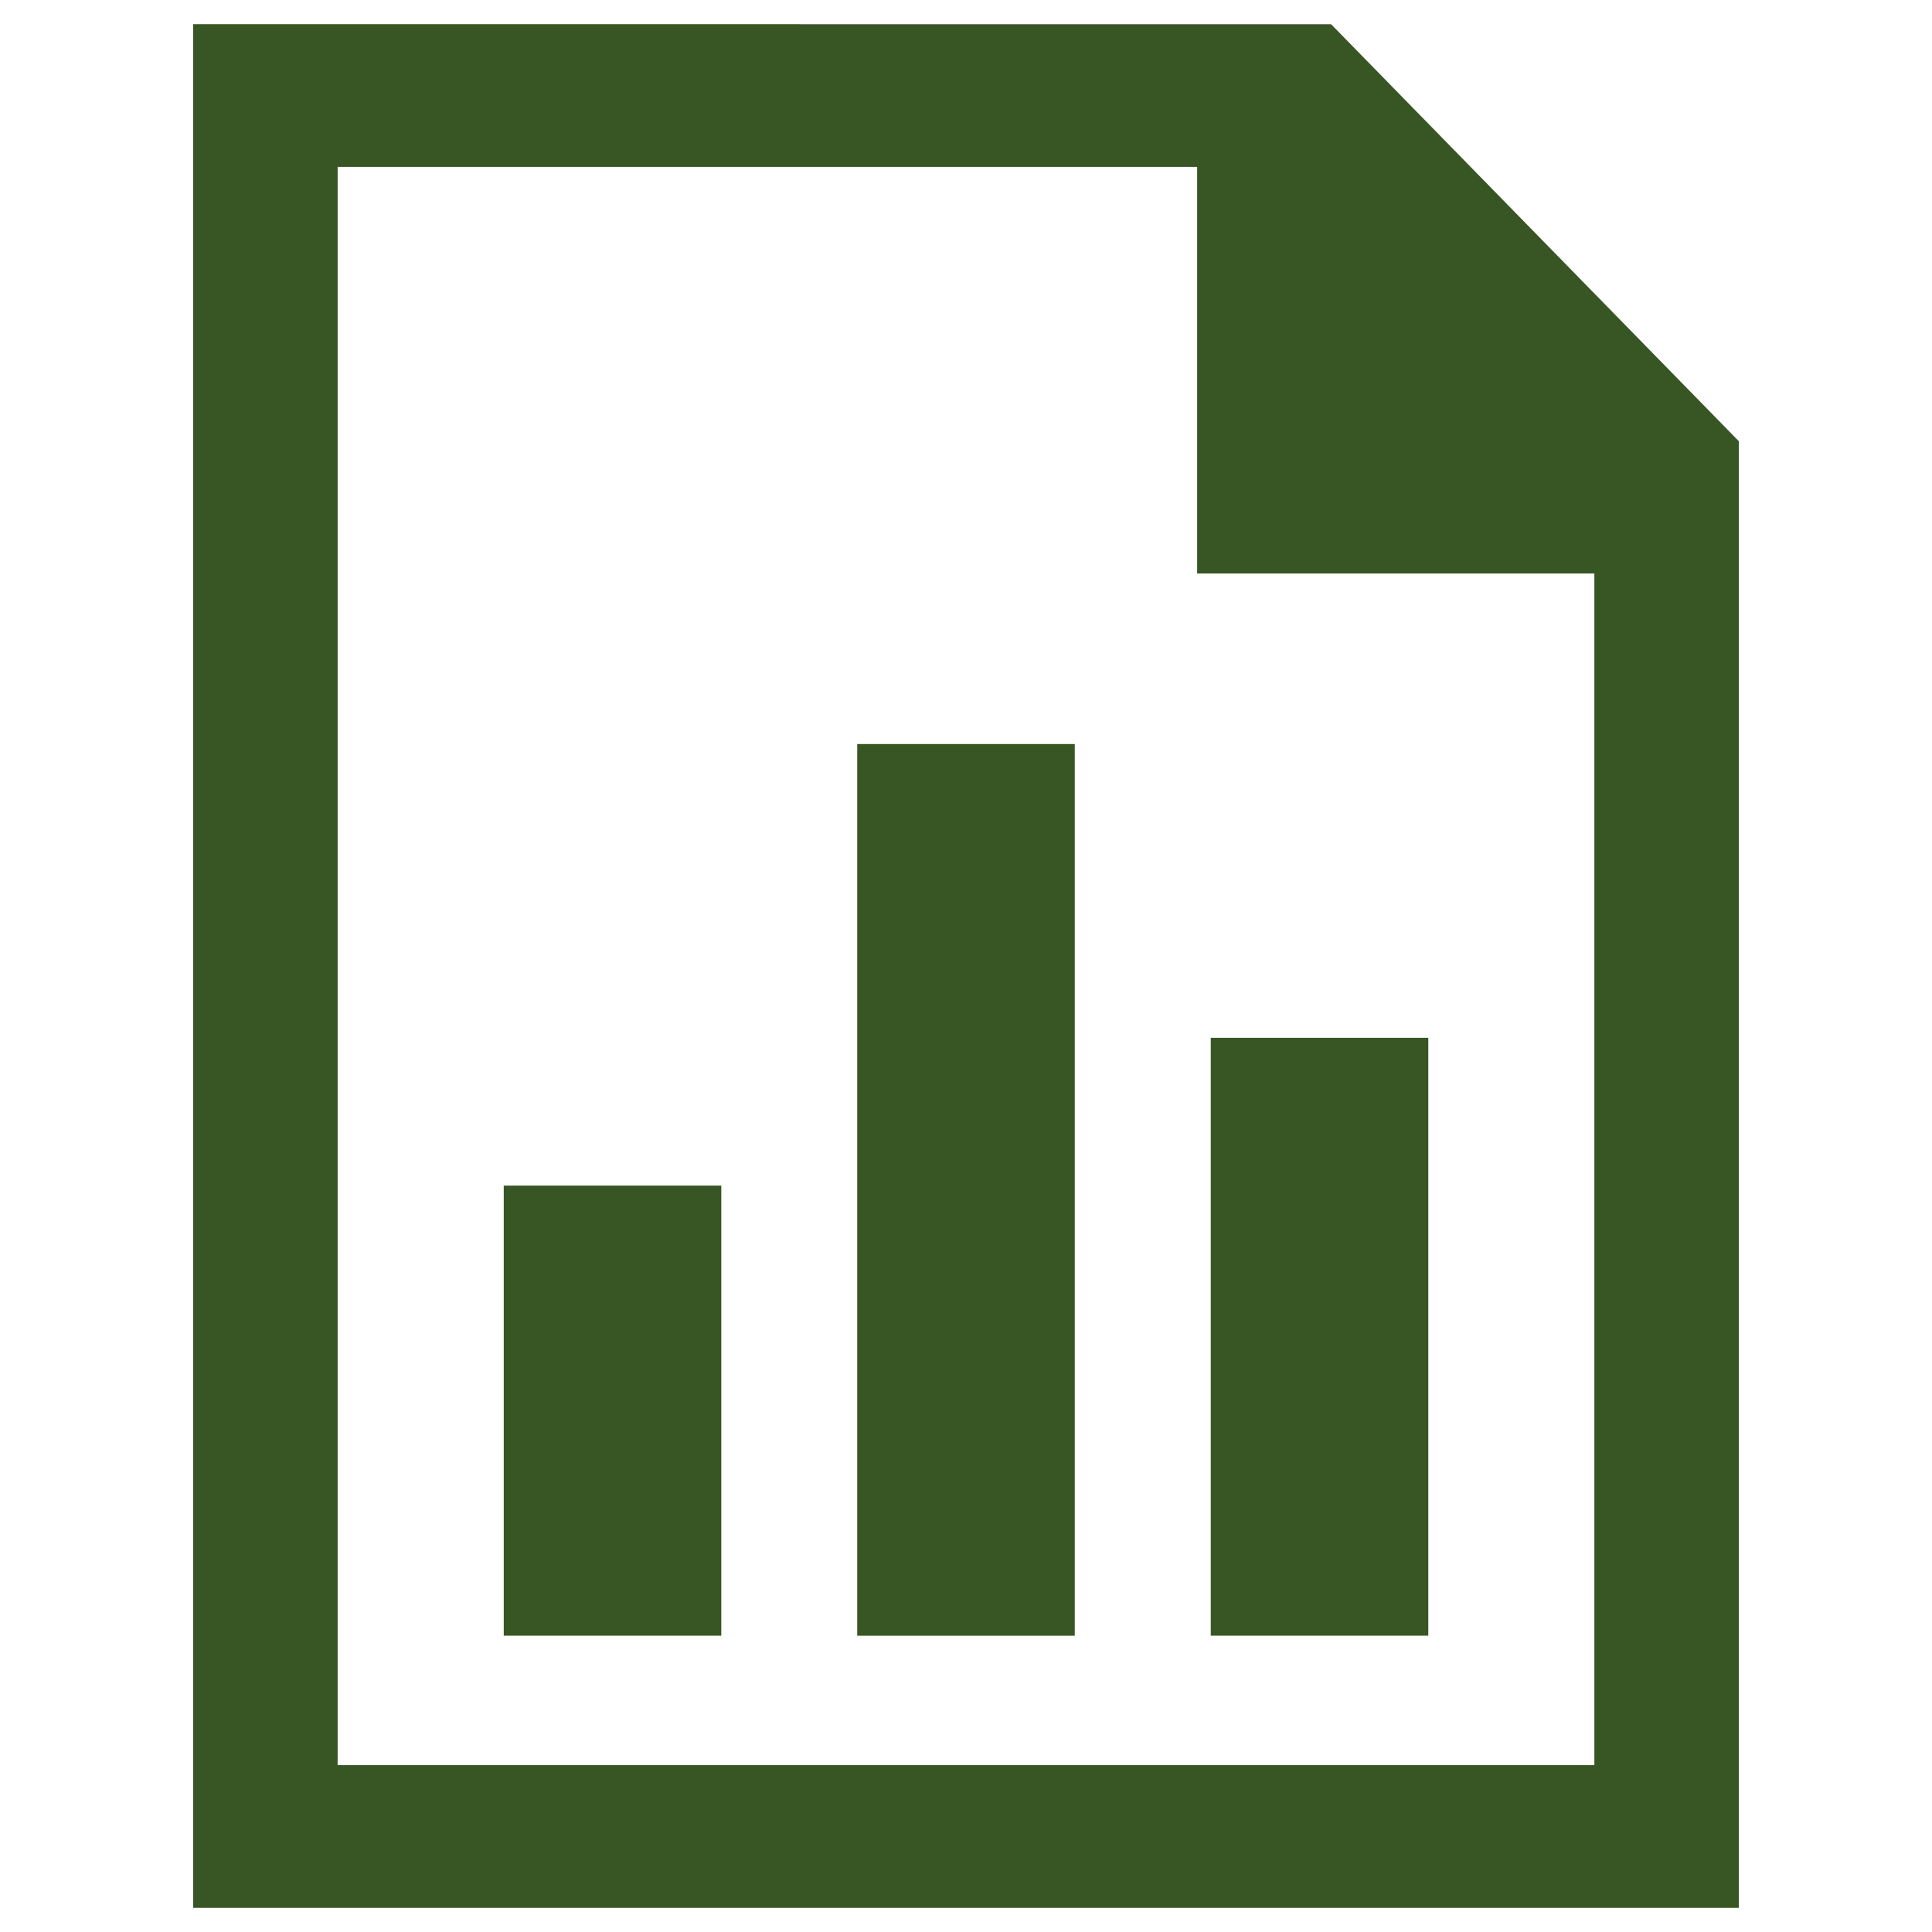 <svg width="80" height="80" viewBox="0 0 80 80" fill="none" xmlns="http://www.w3.org/2000/svg">
<g clip-path="url(#clip0_5147_723)">
<path d="M55.118 1.003L8 1V79H72V18.268L55.118 1.003ZM13.981 73.091V6.909H49.571V23.749H66.019V73.091H13.981Z" fill="#375623"/>
<path d="M29.867 49.094H20.859V67.729H29.867V49.094Z" fill="#375623"/>
<path d="M59.143 42.973H50.135V67.729H59.143V42.973Z" fill="#375623"/>
<path d="M44.504 30.809H35.496V67.731H44.504V30.809Z" fill="#375623"/>
</g>
<defs>
<clipPath id="clip0_5147_723">
<rect width="64" height="78" fill="white" transform="translate(8 1)"/>
</clipPath>
</defs>
</svg>
